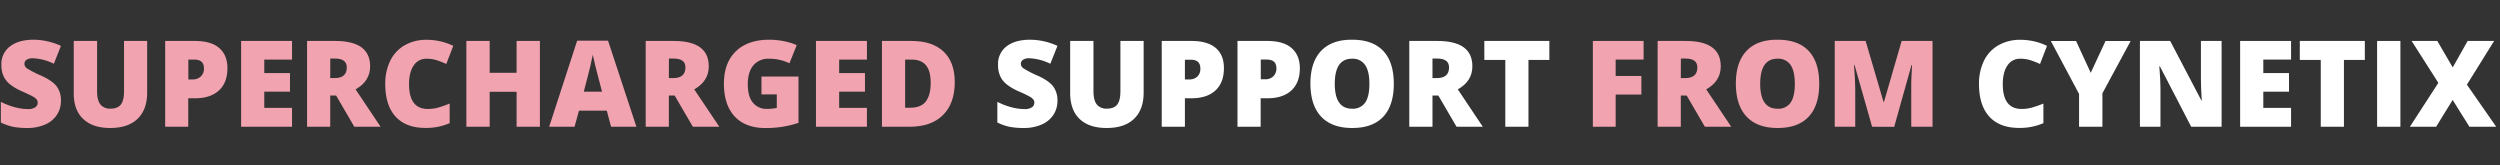 <svg id="Layer_1" data-name="Layer 1" xmlns="http://www.w3.org/2000/svg" viewBox="0 0 1133 75">
  <rect x="0" y="0" width="1133" height="75" fill="#333333" stroke="none"/>
  <defs>
    <style>
      .cls-1 {
        fill: #f1a3b0;
      }

      .cls-2 {
        fill: #fff;
      }
    </style>
  </defs>
  <g>
    <path class="cls-1" d="M27.62,45.63a11.49,11.49,0,0,1-1.83,6.42,12.06,12.06,0,0,1-5.29,4.37A19.75,19.75,0,0,1,12.39,58a33.19,33.19,0,0,1-6.52-.54A24.42,24.42,0,0,1,.39,55.52V46.16a31.65,31.65,0,0,0,6.25,2.41,23.16,23.16,0,0,0,6,.86A5.72,5.72,0,0,0,16,48.62a2.47,2.47,0,0,0,1.09-2.08,2.31,2.31,0,0,0-.44-1.4,5.05,5.05,0,0,0-1.41-1.21q-1-.61-5.17-2.5a24.47,24.47,0,0,1-5.7-3.35,10.23,10.23,0,0,1-2.82-3.72,12.23,12.23,0,0,1-.92-5A9.94,9.94,0,0,1,4.57,21c2.6-2,6.19-3,10.74-3a30.12,30.12,0,0,1,12.31,2.79L24.41,28.9A23.44,23.44,0,0,0,15,26.41a4.92,4.92,0,0,0-3,.71,2.18,2.18,0,0,0-.93,1.78A2.57,2.57,0,0,0,12.27,31a44.85,44.85,0,0,0,6.42,3.3q5,2.27,7,4.85A10.57,10.57,0,0,1,27.62,45.63Z"/>
    <path class="cls-1" d="M66.69,18.56V42q0,7.63-4.32,11.82T49.91,58Q42,58,37.69,53.9T33.42,42.2V18.56H44V41.38c0,2.74.51,4.74,1.54,6a5.58,5.58,0,0,0,4.55,1.86c2.14,0,3.7-.61,4.67-1.85s1.45-3.25,1.45-6V18.56Z"/>
    <path class="cls-1" d="M103.07,30.93q0,6.51-3.84,10.06T88.31,44.54h-3v12.9H74.86V18.56H88.31q7.36,0,11.06,3.22T103.07,30.93ZM85.36,36h1.91A5.23,5.23,0,0,0,91,34.65,4.83,4.83,0,0,0,92.43,31C92.43,28.36,91,27,88.07,27H85.36Z"/>
    <path class="cls-1" d="M132.35,57.44H109.27V18.56h23.08V27H119.77v6.12h11.65v8.43H119.77v7.34h12.58Z"/>
    <path class="cls-1" d="M149.66,43.29V57.44h-10.5V18.56H151.9q15.84,0,15.85,11.49,0,6.75-6.6,10.45l11.33,16.94H160.57l-8.25-14.15Zm0-7.9h2q5.51,0,5.51-4.86,0-4-5.4-4h-2.08Z"/>
    <path class="cls-1" d="M193.33,26.62a6.69,6.69,0,0,0-5.85,3.07q-2.1,3.07-2.1,8.47,0,11.22,8.54,11.22a17.41,17.41,0,0,0,5-.72,48.12,48.12,0,0,0,4.87-1.73v8.89a27,27,0,0,1-11,2.15q-8.81,0-13.49-5.1t-4.7-14.76a23.58,23.58,0,0,1,2.27-10.61,16.3,16.3,0,0,1,6.55-7,19.74,19.74,0,0,1,10-2.46,27.72,27.72,0,0,1,12,2.74L202.26,29a36.52,36.52,0,0,0-4.3-1.7A15.12,15.12,0,0,0,193.33,26.62Z"/>
    <path class="cls-1" d="M244.68,57.44H234.12V41.59h-12.2V57.44H211.36V18.56h10.56V33h12.2V18.56h10.56Z"/>
    <path class="cls-1" d="M276.94,57.44,275,50.15H262.39l-2,7.29H248.88l12.69-39h14l12.85,39Zm-4.1-15.9-1.67-6.39c-.39-1.41-.87-3.25-1.42-5.5s-.93-3.87-1.11-4.84c-.16.9-.47,2.39-.94,4.47s-1.51,6.16-3.13,12.26Z"/>
    <path class="cls-1" d="M303.13,43.29V57.44h-10.5V18.56h12.74q15.84,0,15.85,11.49,0,6.75-6.6,10.45L326,57.44H314l-8.25-14.15Zm0-7.9h2q5.5,0,5.51-4.86,0-4-5.4-4h-2.08Z"/>
    <path class="cls-1" d="M345.1,34.68h16.78v21a46.18,46.18,0,0,1-15,2.34q-9,0-13.89-5.21t-4.91-14.87q0-9.41,5.37-14.65T348.48,18a33.34,33.34,0,0,1,6.92.69,28.9,28.9,0,0,1,5.68,1.76l-3.32,8.24a20.6,20.6,0,0,0-9.23-2.07,8.77,8.77,0,0,0-7.11,3q-2.52,3-2.52,8.55t2.28,8.31a7.86,7.86,0,0,0,6.55,2.86,19.33,19.33,0,0,0,4.31-.45V42.79H345.1Z"/>
    <path class="cls-1" d="M392.89,57.44H369.8V18.56h23.09V27H380.31v6.12H392v8.43H380.31v7.34h12.58Z"/>
    <path class="cls-1" d="M432.7,37.17q0,9.73-5.36,15t-15.07,5.27H399.7V18.56h13.45q9.36,0,14.45,4.79T432.7,37.17Zm-10.91.38q0-5.36-2.11-7.93T413.26,27H410.2V48.82h2.34c3.19,0,5.53-.92,7-2.78S421.79,41.36,421.79,37.55Z"/>
    <path class="cls-2" d="M479.24,45.63a11.49,11.49,0,0,1-1.84,6.42,12.06,12.06,0,0,1-5.29,4.37A19.75,19.75,0,0,1,464,58a33.19,33.19,0,0,1-6.52-.54A24.42,24.42,0,0,1,452,55.52V46.16a31.65,31.65,0,0,0,6.25,2.41,23.16,23.16,0,0,0,6,.86,5.7,5.7,0,0,0,3.43-.81,2.47,2.47,0,0,0,1.09-2.08,2.25,2.25,0,0,0-.44-1.4,5.05,5.05,0,0,0-1.41-1.21,57.09,57.09,0,0,0-5.17-2.5,24.69,24.69,0,0,1-5.7-3.35,10.23,10.23,0,0,1-2.82-3.72,12.4,12.4,0,0,1-.92-5A9.94,9.94,0,0,1,456.18,21q3.92-3,10.74-3a30.2,30.2,0,0,1,12.32,2.79L476,28.9a23.4,23.4,0,0,0-9.42-2.49,4.88,4.88,0,0,0-3,.71,2.16,2.16,0,0,0-.93,1.78A2.55,2.55,0,0,0,463.88,31a44.85,44.85,0,0,0,6.42,3.3q5,2.27,7,4.85A10.58,10.58,0,0,1,479.24,45.63Z"/>
    <path class="cls-2" d="M518.3,18.56V42q0,7.63-4.32,11.82T501.52,58q-7.95,0-12.22-4.07T485,42.2V18.56h10.56V41.38c0,2.74.52,4.74,1.54,6a5.58,5.58,0,0,0,4.55,1.86c2.15,0,3.7-.61,4.67-1.85s1.45-3.25,1.45-6V18.56Z"/>
    <path class="cls-2" d="M554.68,30.93q0,6.51-3.84,10.06t-10.92,3.55H537v12.9h-10.5V18.56h13.45q7.37,0,11.07,3.22T554.68,30.93ZM537,36h1.92a5.22,5.22,0,0,0,3.76-1.33A4.83,4.83,0,0,0,544,31c0-2.62-1.45-3.94-4.36-3.94H537Z"/>
    <path class="cls-2" d="M589.09,30.93q0,6.51-3.84,10.06t-10.92,3.55h-3v12.9h-10.5V18.56h13.45c4.92,0,8.6,1.07,11.07,3.22S589.09,27,589.09,30.93Zm-17.71,5h1.92a5.2,5.2,0,0,0,3.76-1.33,4.84,4.84,0,0,0,1.4-3.67c0-2.62-1.46-3.94-4.36-3.94h-2.72Z"/>
    <path class="cls-2" d="M631.67,38q0,9.81-4.81,14.92T612.76,58q-9.15,0-14-5.13t-4.88-15q0-9.7,4.86-14.82T612.82,18q9.27,0,14.06,5.08T631.67,38Zm-26.75,0q0,11.27,7.84,11.27a6.75,6.75,0,0,0,5.92-2.74c1.28-1.82,1.93-4.67,1.93-8.53s-.65-6.75-2-8.61a6.67,6.67,0,0,0-5.83-2.78Q604.92,26.56,604.92,38Z"/>
    <path class="cls-2" d="M649.2,43.29V57.44H638.69V18.56h12.74q15.86,0,15.85,11.49,0,6.75-6.6,10.45L672,57.44H660.1l-8.25-14.15Zm0-7.9h2q5.51,0,5.51-4.86,0-4-5.4-4H649.2Z"/>
    <path class="cls-2" d="M692.7,57.44H682.2V27.15h-9.5V18.56h29.47v8.59H692.7Z"/>
    <path class="cls-1" d="M732.22,57.44H721.88V18.56h23V27H732.22v7.42h11.65v8.43H732.22Z"/>
    <path class="cls-1" d="M761.74,43.29V57.44h-10.5V18.56H764q15.85,0,15.85,11.49,0,6.75-6.59,10.45l11.33,16.94H772.64L764.4,43.29Zm0-7.9h2q5.5,0,5.5-4.86,0-4-5.4-4h-2.07Z"/>
    <path class="cls-1" d="M824.47,38q0,9.81-4.81,14.92T805.57,58q-9.15,0-14-5.13t-4.88-15q0-9.7,4.85-14.82T805.62,18q9.28,0,14.07,5.08T824.47,38Zm-26.75,0q0,11.27,7.85,11.27a6.73,6.73,0,0,0,5.91-2.74c1.29-1.82,1.93-4.67,1.93-8.53s-.65-6.75-1.95-8.61a6.69,6.69,0,0,0-5.84-2.78Q797.72,26.56,797.72,38Z"/>
    <path class="cls-1" d="M848.43,57.44l-7.95-28h-.24c.38,4.77.56,8.47.56,11.11V57.44h-9.3V18.56h14l8.11,27.6h.22l8-27.6h14V57.44h-9.65v-17c0-.88,0-1.87,0-3s.15-3.73.36-7.95h-.24l-7.85,28Z"/>
    <path class="cls-2" d="M915.61,26.62a6.69,6.69,0,0,0-5.85,3.07q-2.1,3.07-2.1,8.47,0,11.22,8.54,11.22a17.41,17.41,0,0,0,5-.72,48.12,48.12,0,0,0,4.87-1.73v8.89a27,27,0,0,1-11,2.15q-8.81,0-13.49-5.1t-4.7-14.76a23.58,23.58,0,0,1,2.27-10.61,16.3,16.3,0,0,1,6.55-7,19.74,19.74,0,0,1,10-2.46,27.72,27.72,0,0,1,12,2.74L924.54,29a36.52,36.52,0,0,0-4.3-1.7A15.12,15.12,0,0,0,915.61,26.62Z"/>
    <path class="cls-2" d="M947.52,33l6.7-14.41h11.39l-12.8,23.69V57.44H942.23V42.57l-12.79-24h11.43Z"/>
    <path class="cls-2" d="M1006.83,57.44H993.05l-14.2-27.39h-.24q.51,6.47.51,9.86V57.44h-9.31V18.56h13.72l14.15,27h.16q-.37-5.88-.38-9.44V18.56h9.37Z"/>
    <path class="cls-2" d="M1038.31,57.44h-23.08V18.56h23.08V27h-12.58v6.12h11.65v8.43h-11.65v7.34h12.58Z"/>
    <path class="cls-2" d="M1062.27,57.44h-10.5V27.15h-9.5V18.56h29.47v8.59h-9.47Z"/>
    <path class="cls-2" d="M1077.3,57.44V18.56h10.56V57.44Z"/>
    <path class="cls-2" d="M1131.28,57.44h-12.15l-7.58-12.15-7.5,12.15h-11.89l12.9-19.89-12.12-19h11.64l7,12,6.76-12h12L1118,38.37Z"/>
  </g>
</svg>
